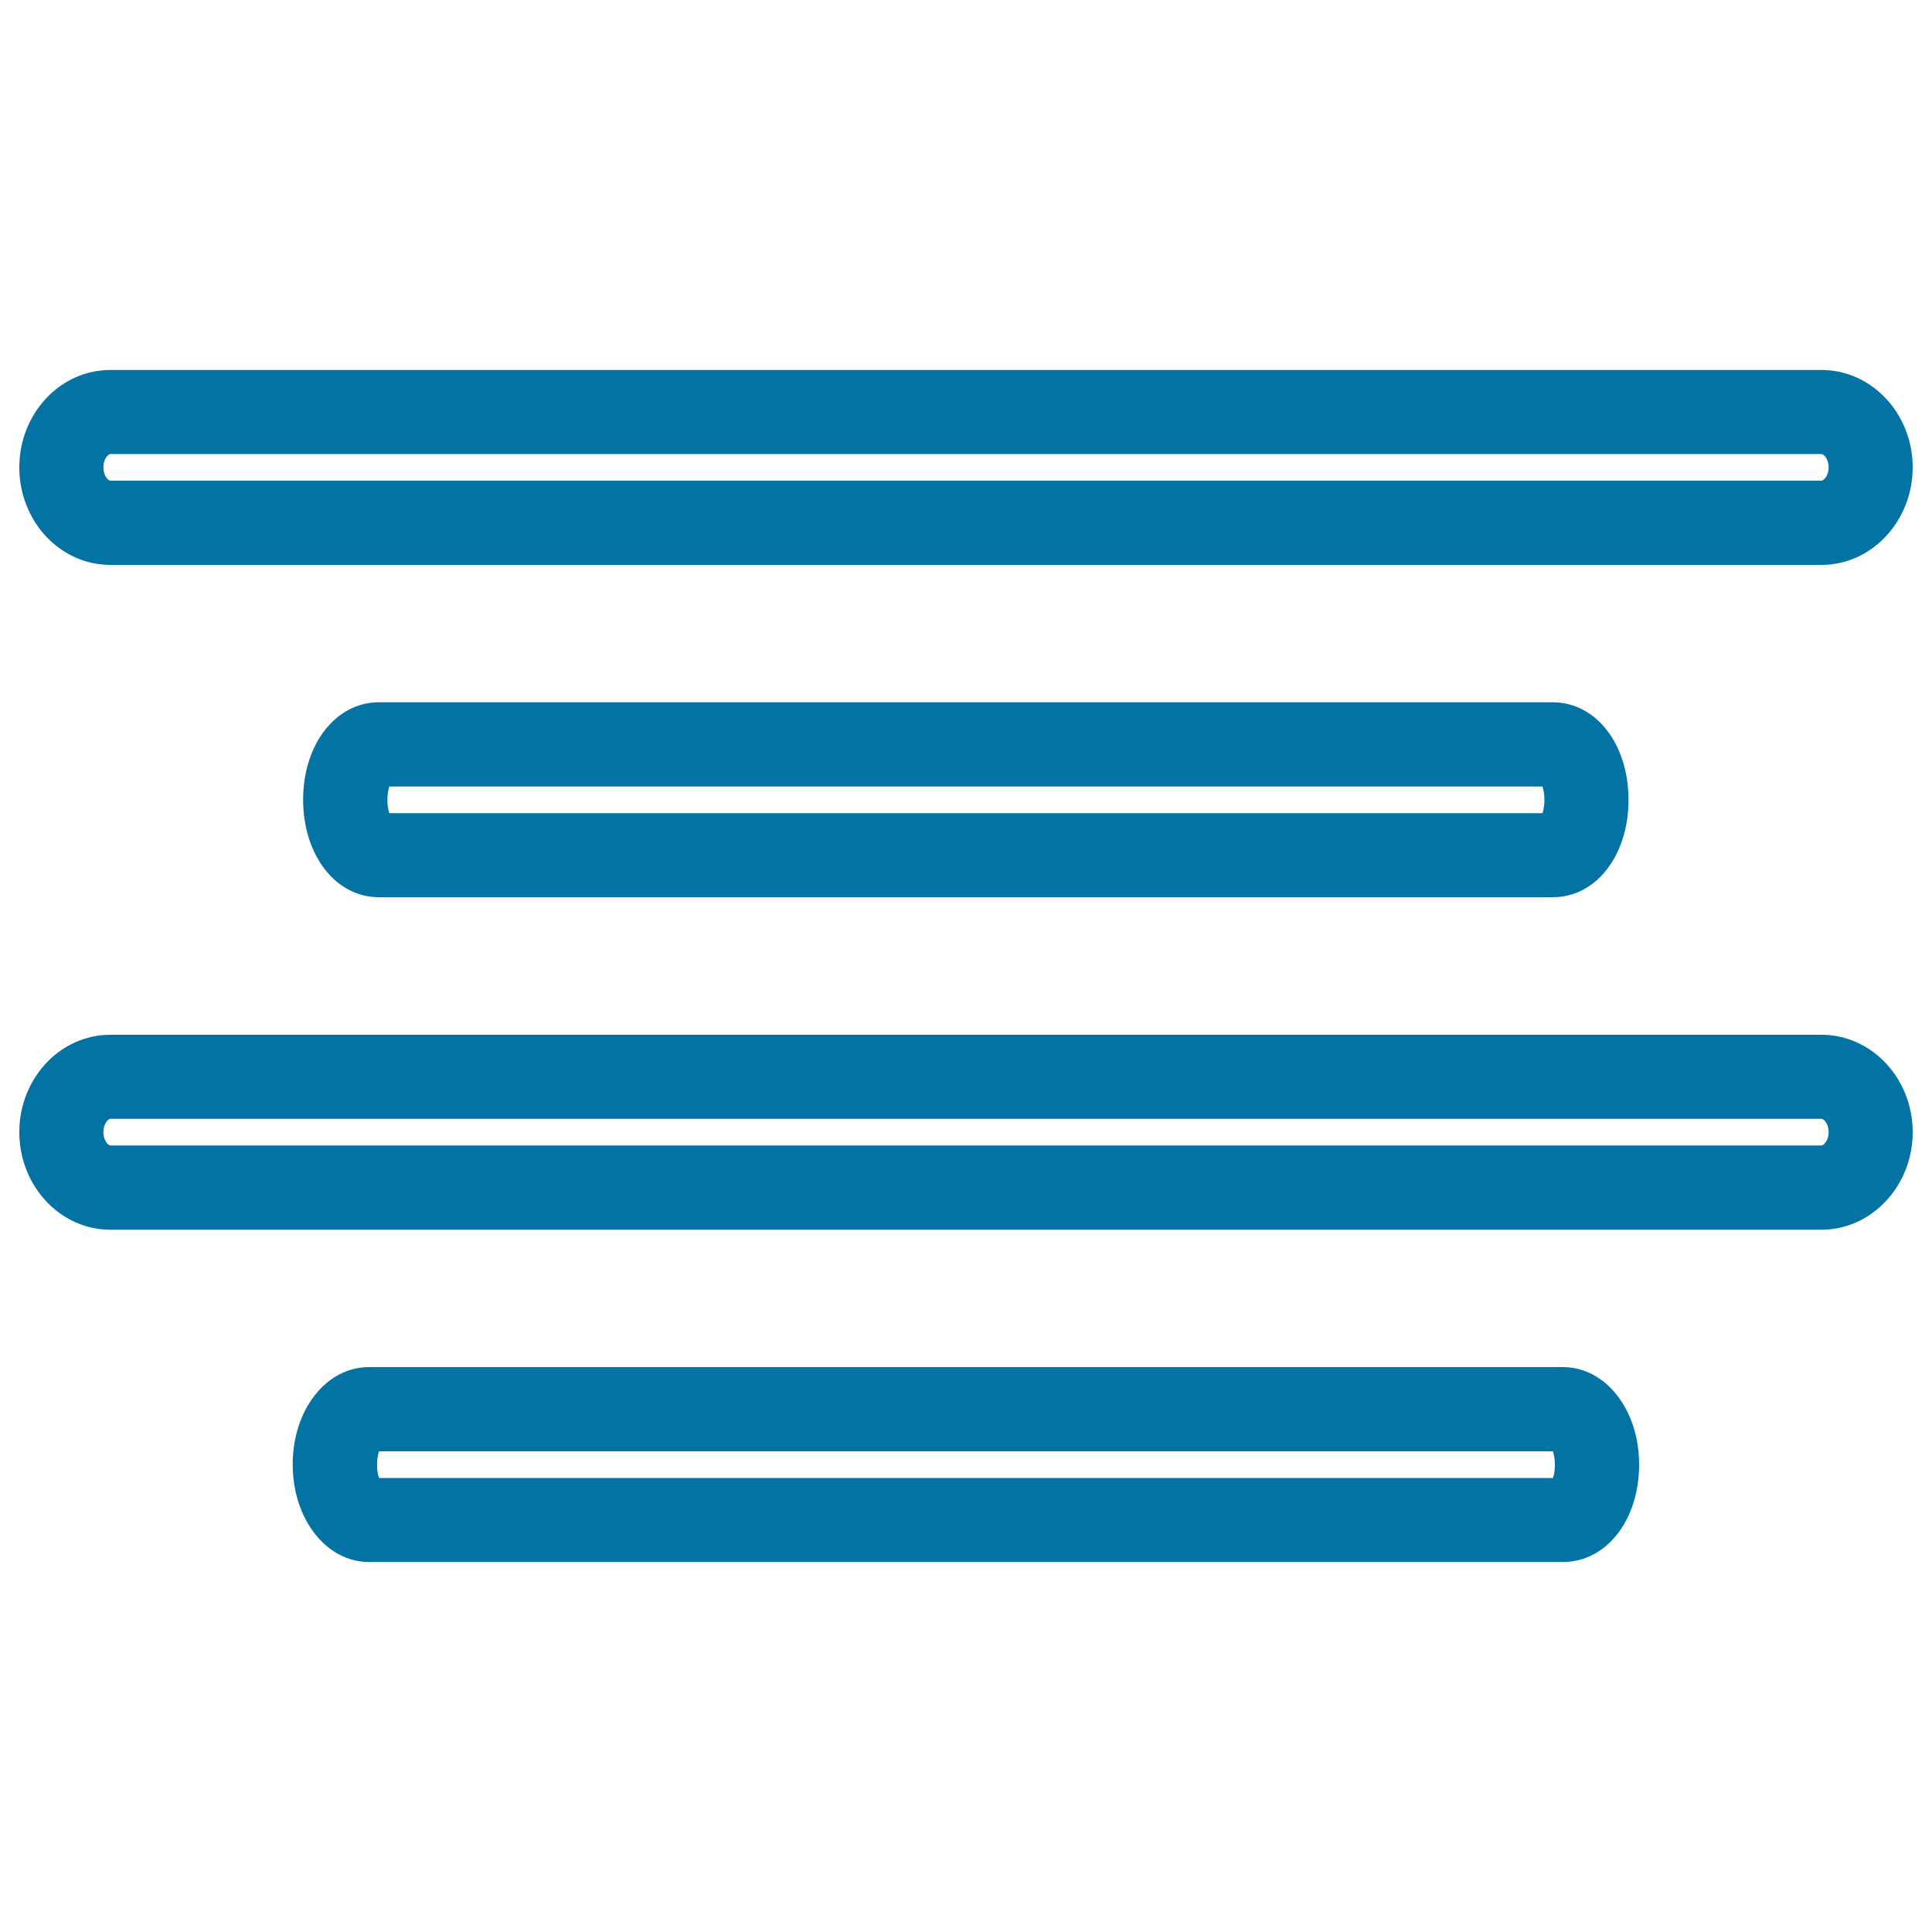 <svg xmlns="http://www.w3.org/2000/svg" viewBox="0 0 1000 1000" style="fill:#0273a2">
<title>Centered Text SVG icon</title>
<g><g><path d="M942.8,292.4H57.1c-26,0-47.1-22.6-47.1-50.5c0-27.8,21.1-50.4,47.1-50.4h885.7c26,0,47.2,22.6,47.2,50.4S968.8,292.4,942.8,292.4z M57.1,235c-1.1,0-3.6,2.6-3.6,6.9c0,4.3,2.5,6.9,3.6,6.9h885.7c1,0,3.7-2.4,3.7-6.9c0-4.4-2.6-6.9-3.7-6.9H57.1z"/><path d="M803.8,464.4H196.1c-22.3,0-39.2-21.7-39.2-50.5c0-28.7,16.9-50.4,39.2-50.4h607.6c22.4,0,39.2,21.7,39.2,50.4C843,442.7,826.1,464.4,803.8,464.4z M201.5,420.9h596.9c0.5-1.6,1-3.9,1-6.9c0-3-0.5-5.3-1-6.9H201.5c-0.5,1.6-1,3.9-1,6.9C200.5,417,201,419.3,201.5,420.9z"/><path d="M942.8,636.5H57.1c-26,0-47.1-22.7-47.1-50.5s21.1-50.4,47.1-50.4h885.7c26,0,47.2,22.6,47.2,50.4C990,613.8,968.8,636.5,942.8,636.5z M57.1,579.1c-1.1,0-3.6,2.6-3.6,6.9s2.5,6.9,3.6,6.9h885.7c1,0,3.7-2.4,3.7-6.9s-2.6-6.9-3.7-6.9H57.1z"/><path d="M808.9,808.5H191c-22.1,0-39.5-22.2-39.5-50.5c0-28.3,17.3-50.4,39.5-50.4h617.9c22.2,0,39.5,22.1,39.5,50.4C848.4,786.8,831.5,808.5,808.9,808.5z M196.2,765h607.6c0.6-1.6,1-3.9,1-6.9c0-3-0.5-5.3-1-6.9H196.2c-0.6,1.6-1,3.8-1,6.9C195.1,761.1,195.6,763.4,196.2,765z"/></g></g>
</svg>